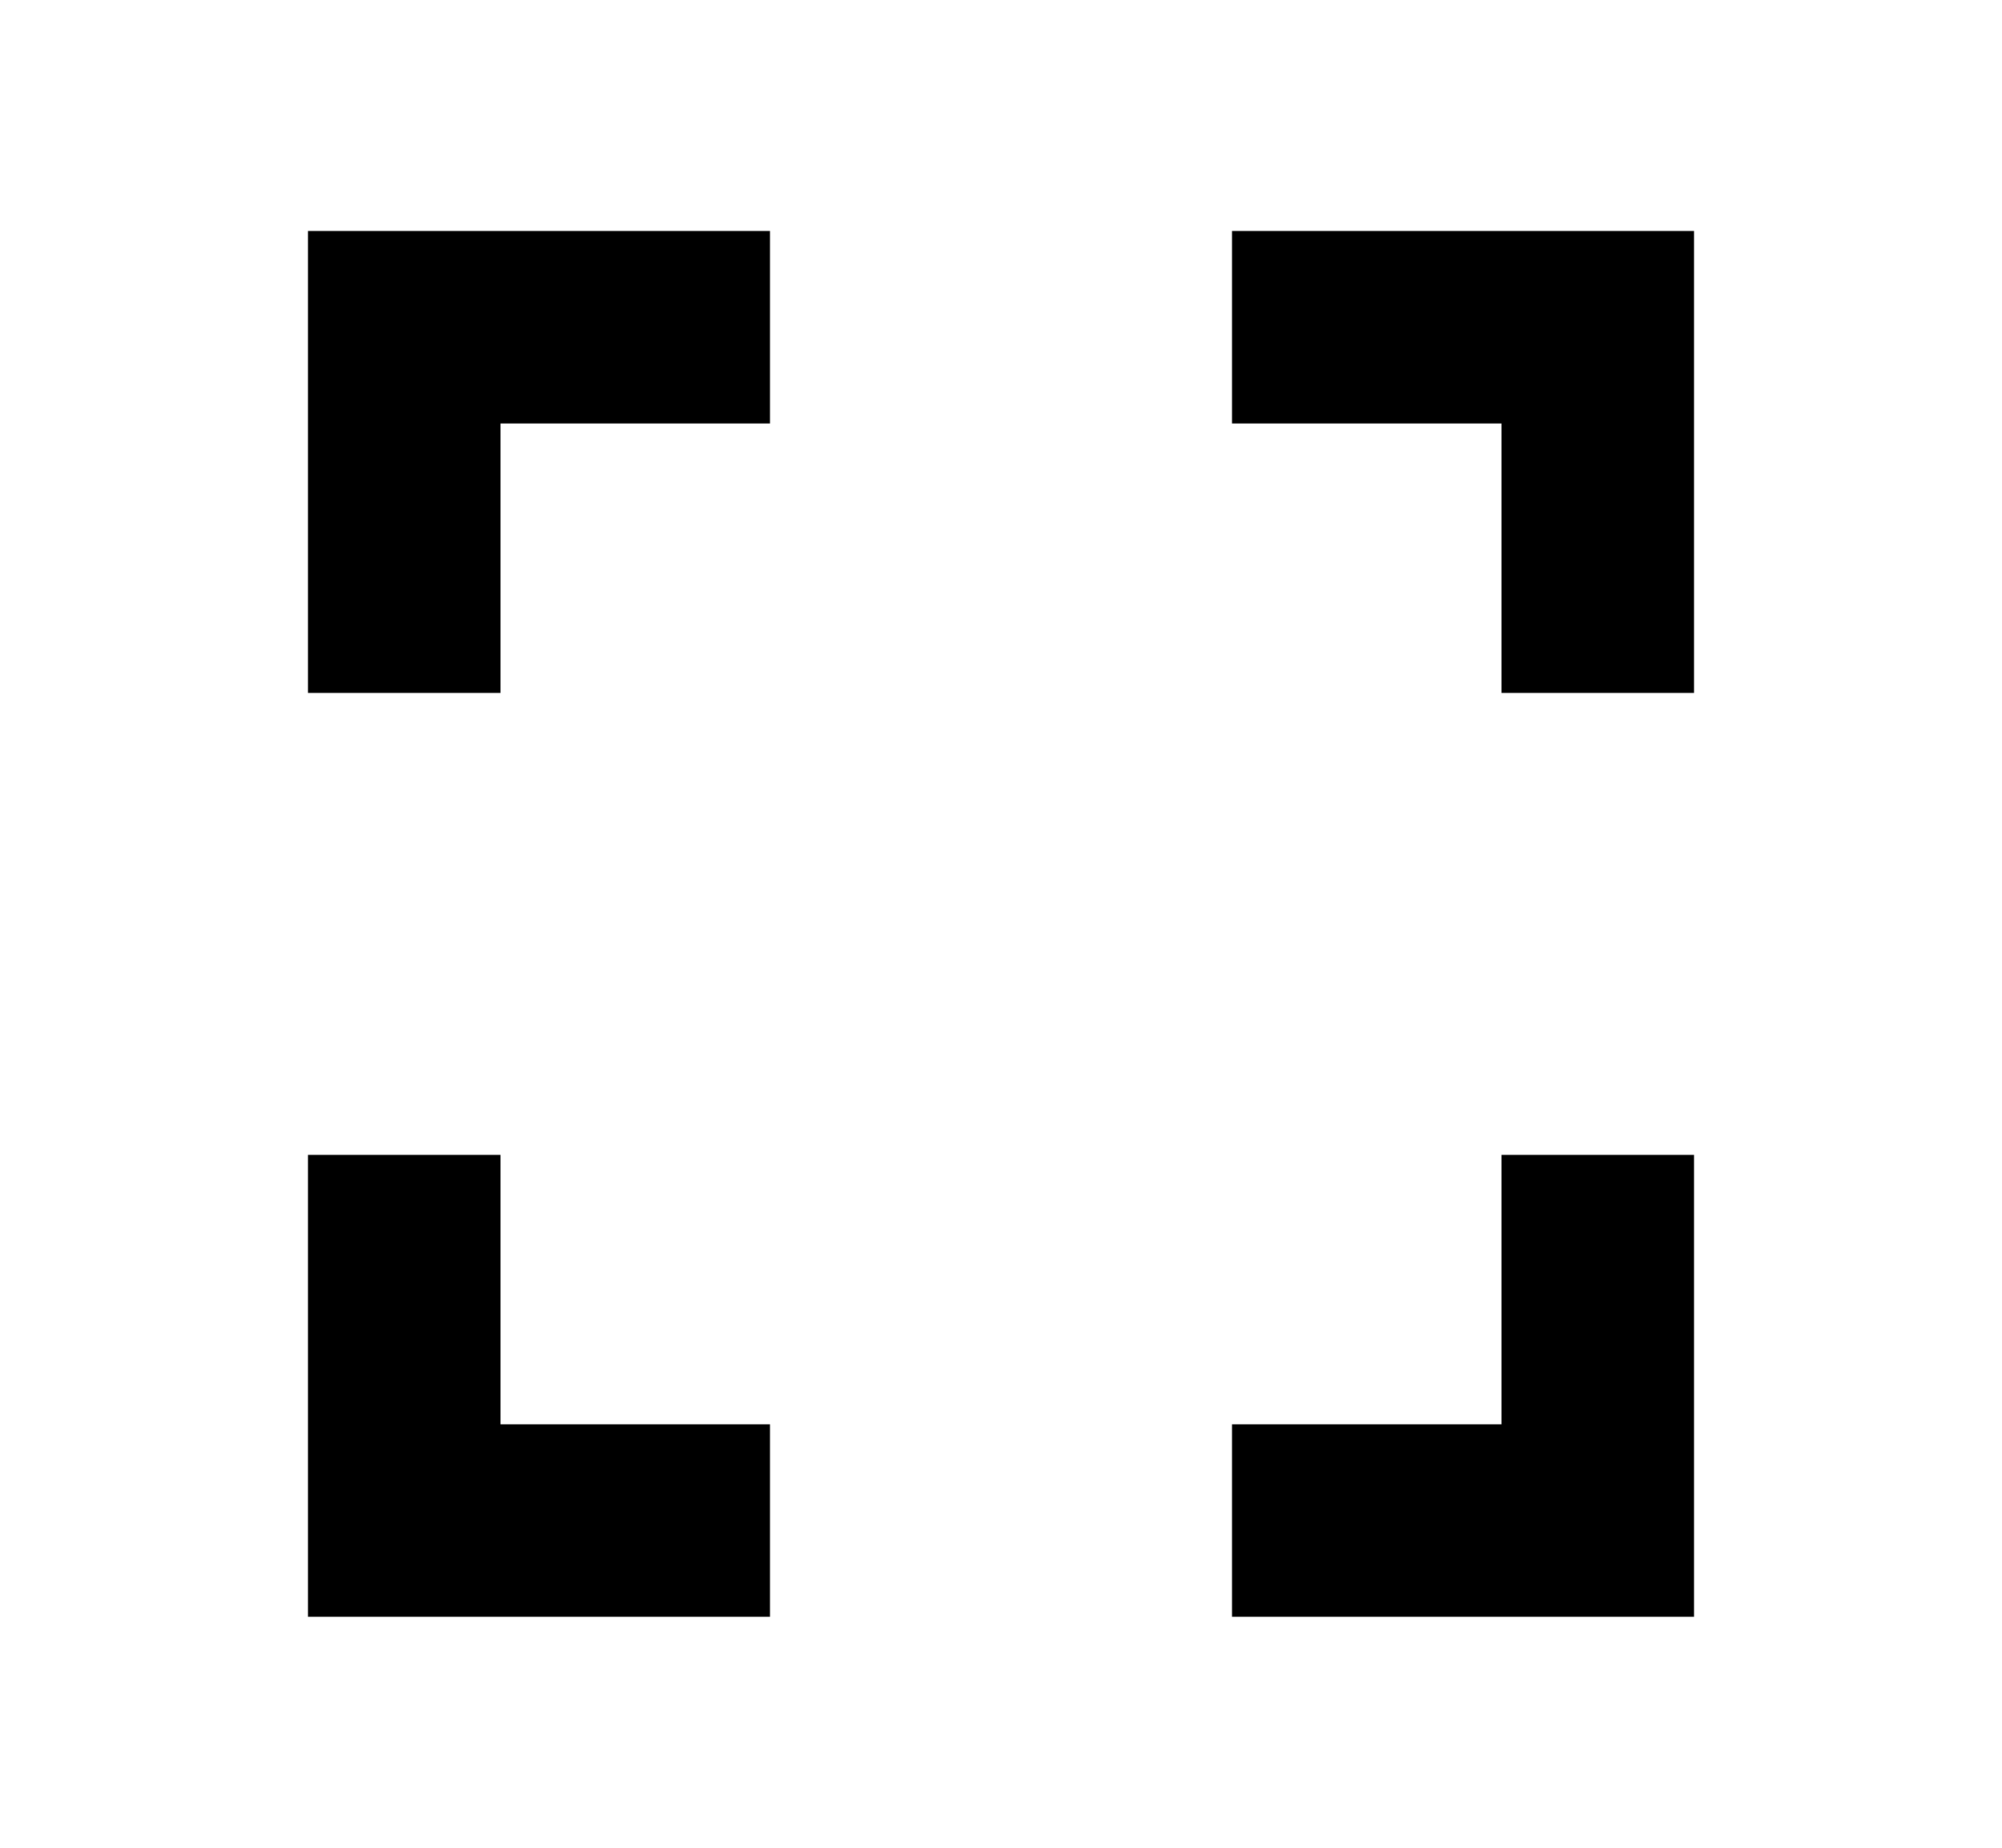 <svg xmlns="http://www.w3.org/2000/svg" aria-hidden="true" viewBox="0 0 26 24">
  <path d="M16 3v2.5h3.5V9H22V3h-6ZM4 9h2.5V5.5H10V3H4v6Zm15.5 9.5H16V21h6v-6h-2.5v3.5ZM6.5 15H4v6h6v-2.5H6.5V15Z"/>
</svg>
